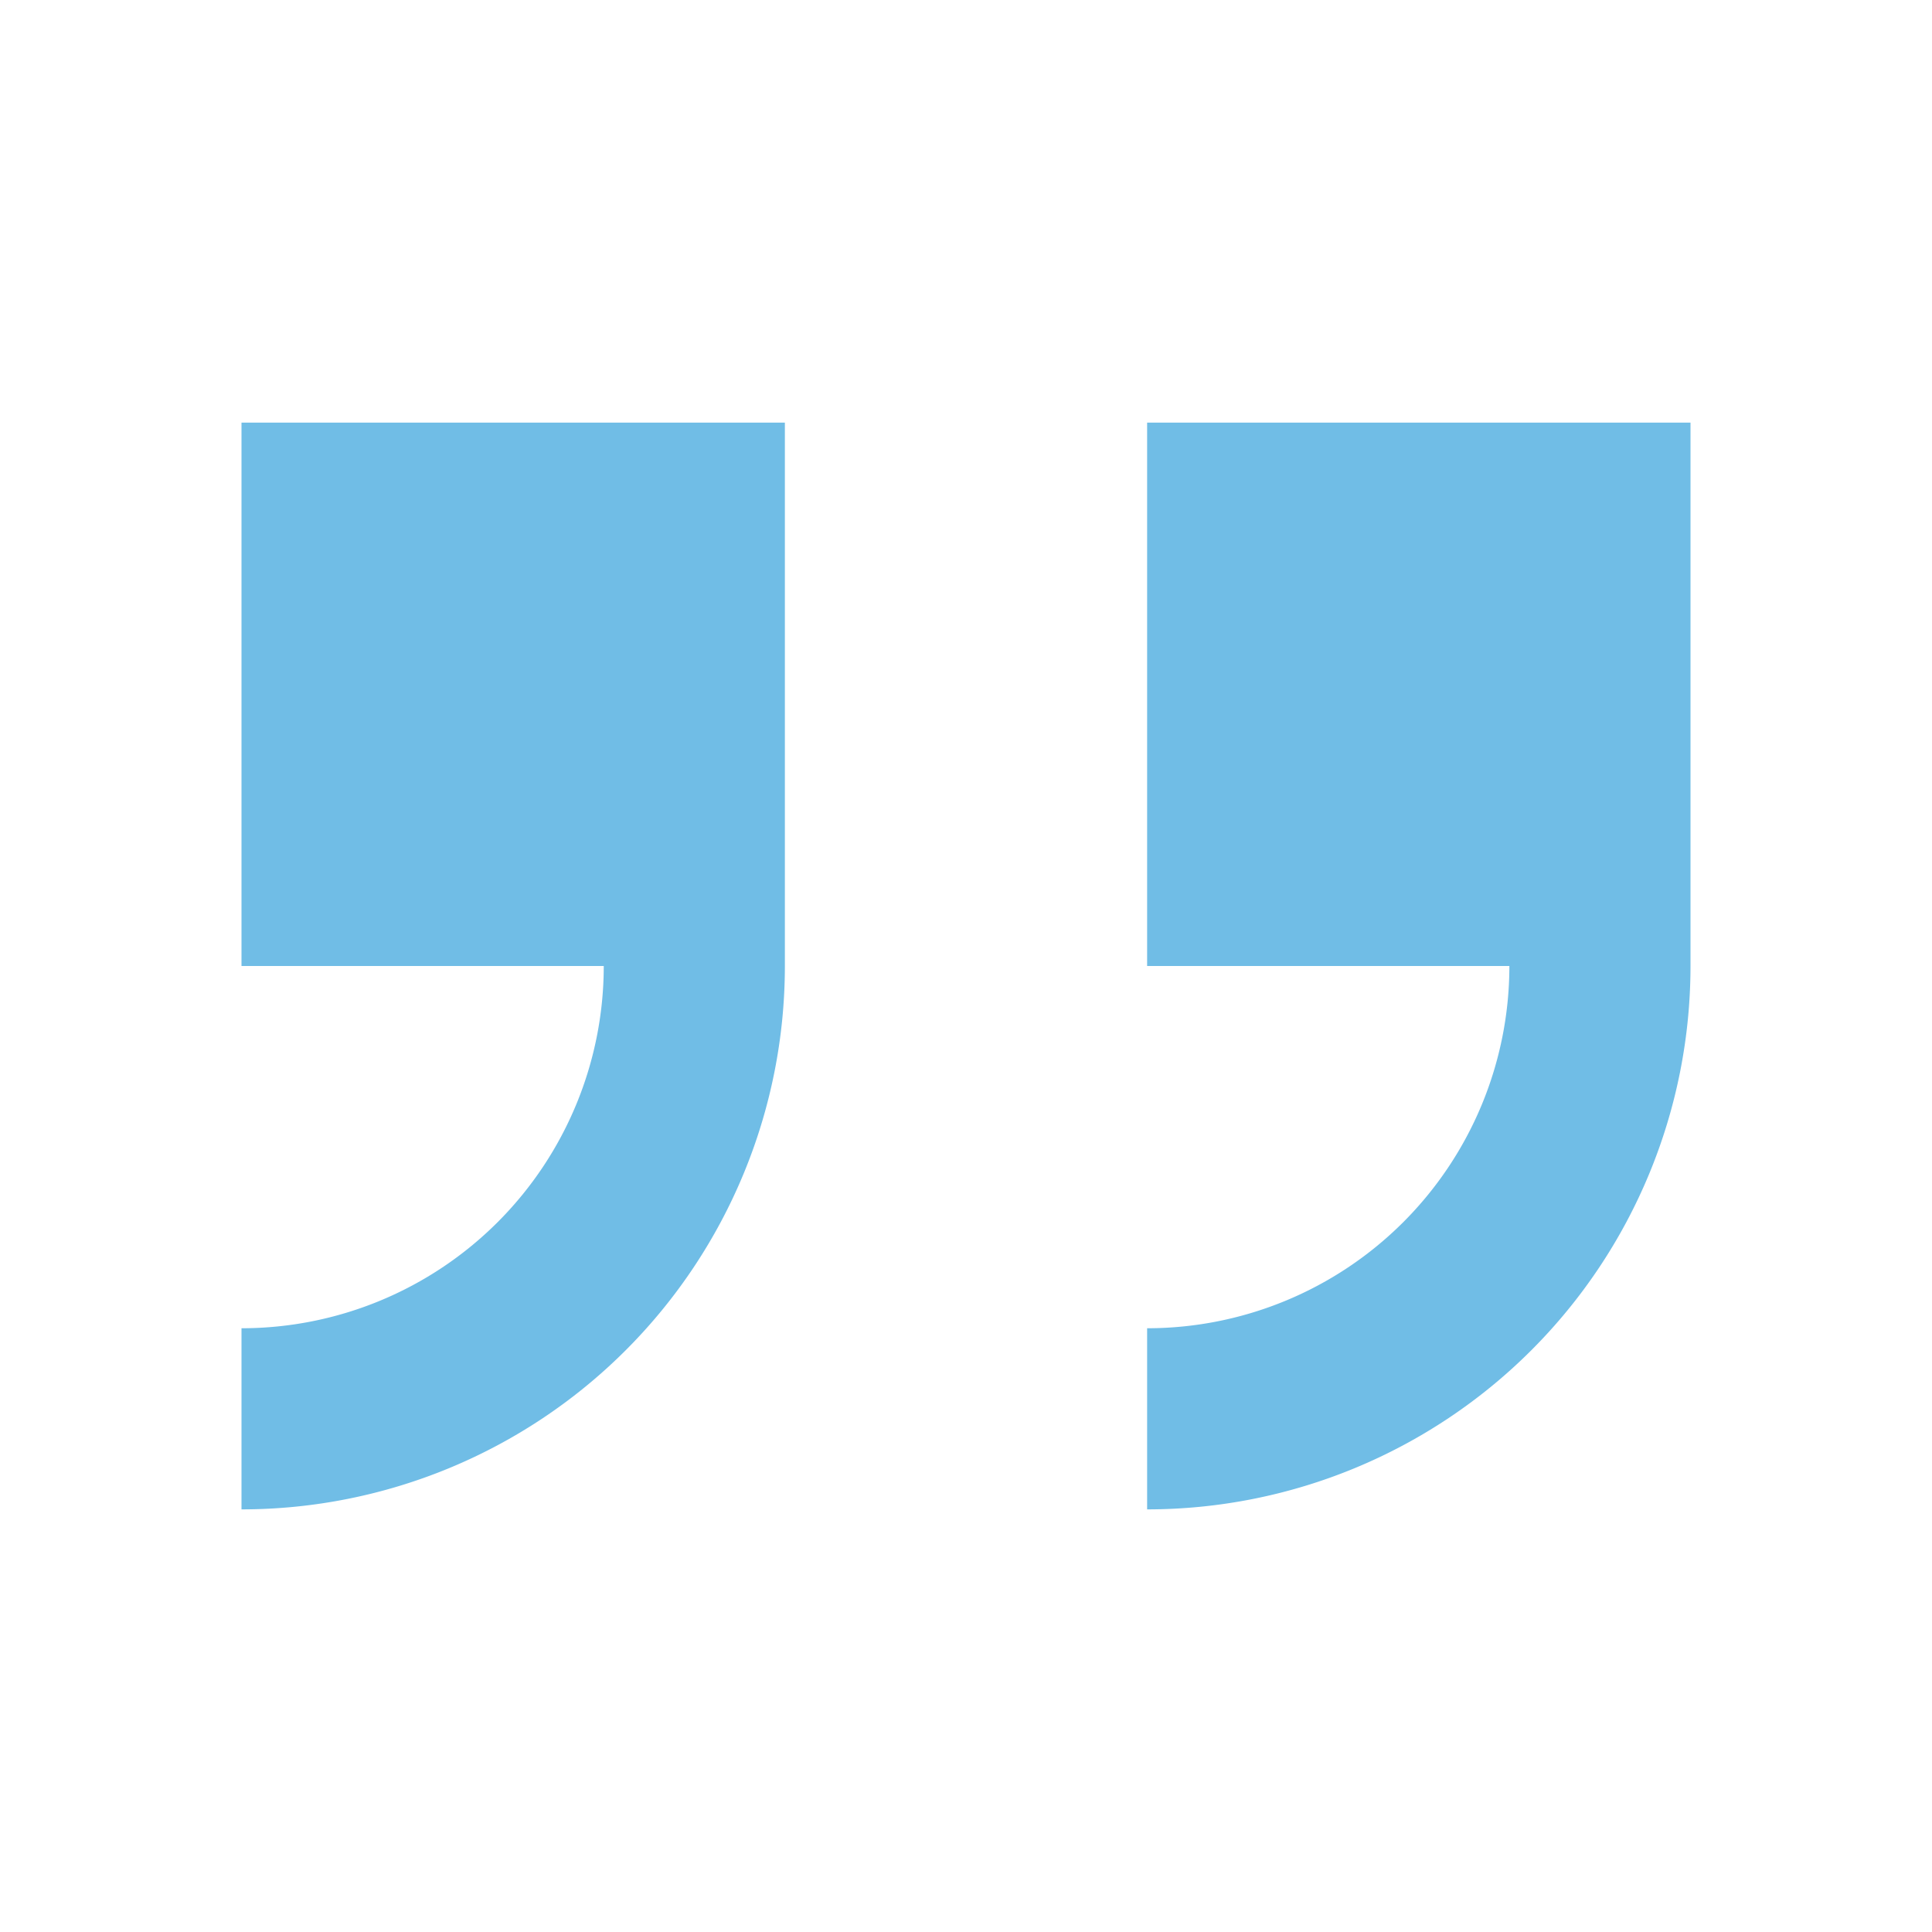 <svg xmlns="http://www.w3.org/2000/svg" viewBox="0 0 64 64"><defs><style>.cls-1{fill:#fff;}.cls-2{fill:#70bde6;}</style></defs><g id="Layer_2" data-name="Layer 2"><g id="Layer_1-2" data-name="Layer 1"><rect class="cls-1" width="64" height="64"></rect><g id="right_quote"><path class="cls-2" d="M8,14V32H20A12,12,0,0,1,8,44v6A18,18,0,0,0,26,32V14Z"></path><path class="cls-2" d="M38,14V32H50A12,12,0,0,1,38,44v6A18,18,0,0,0,56,32V14Z"></path></g></g></g></svg>